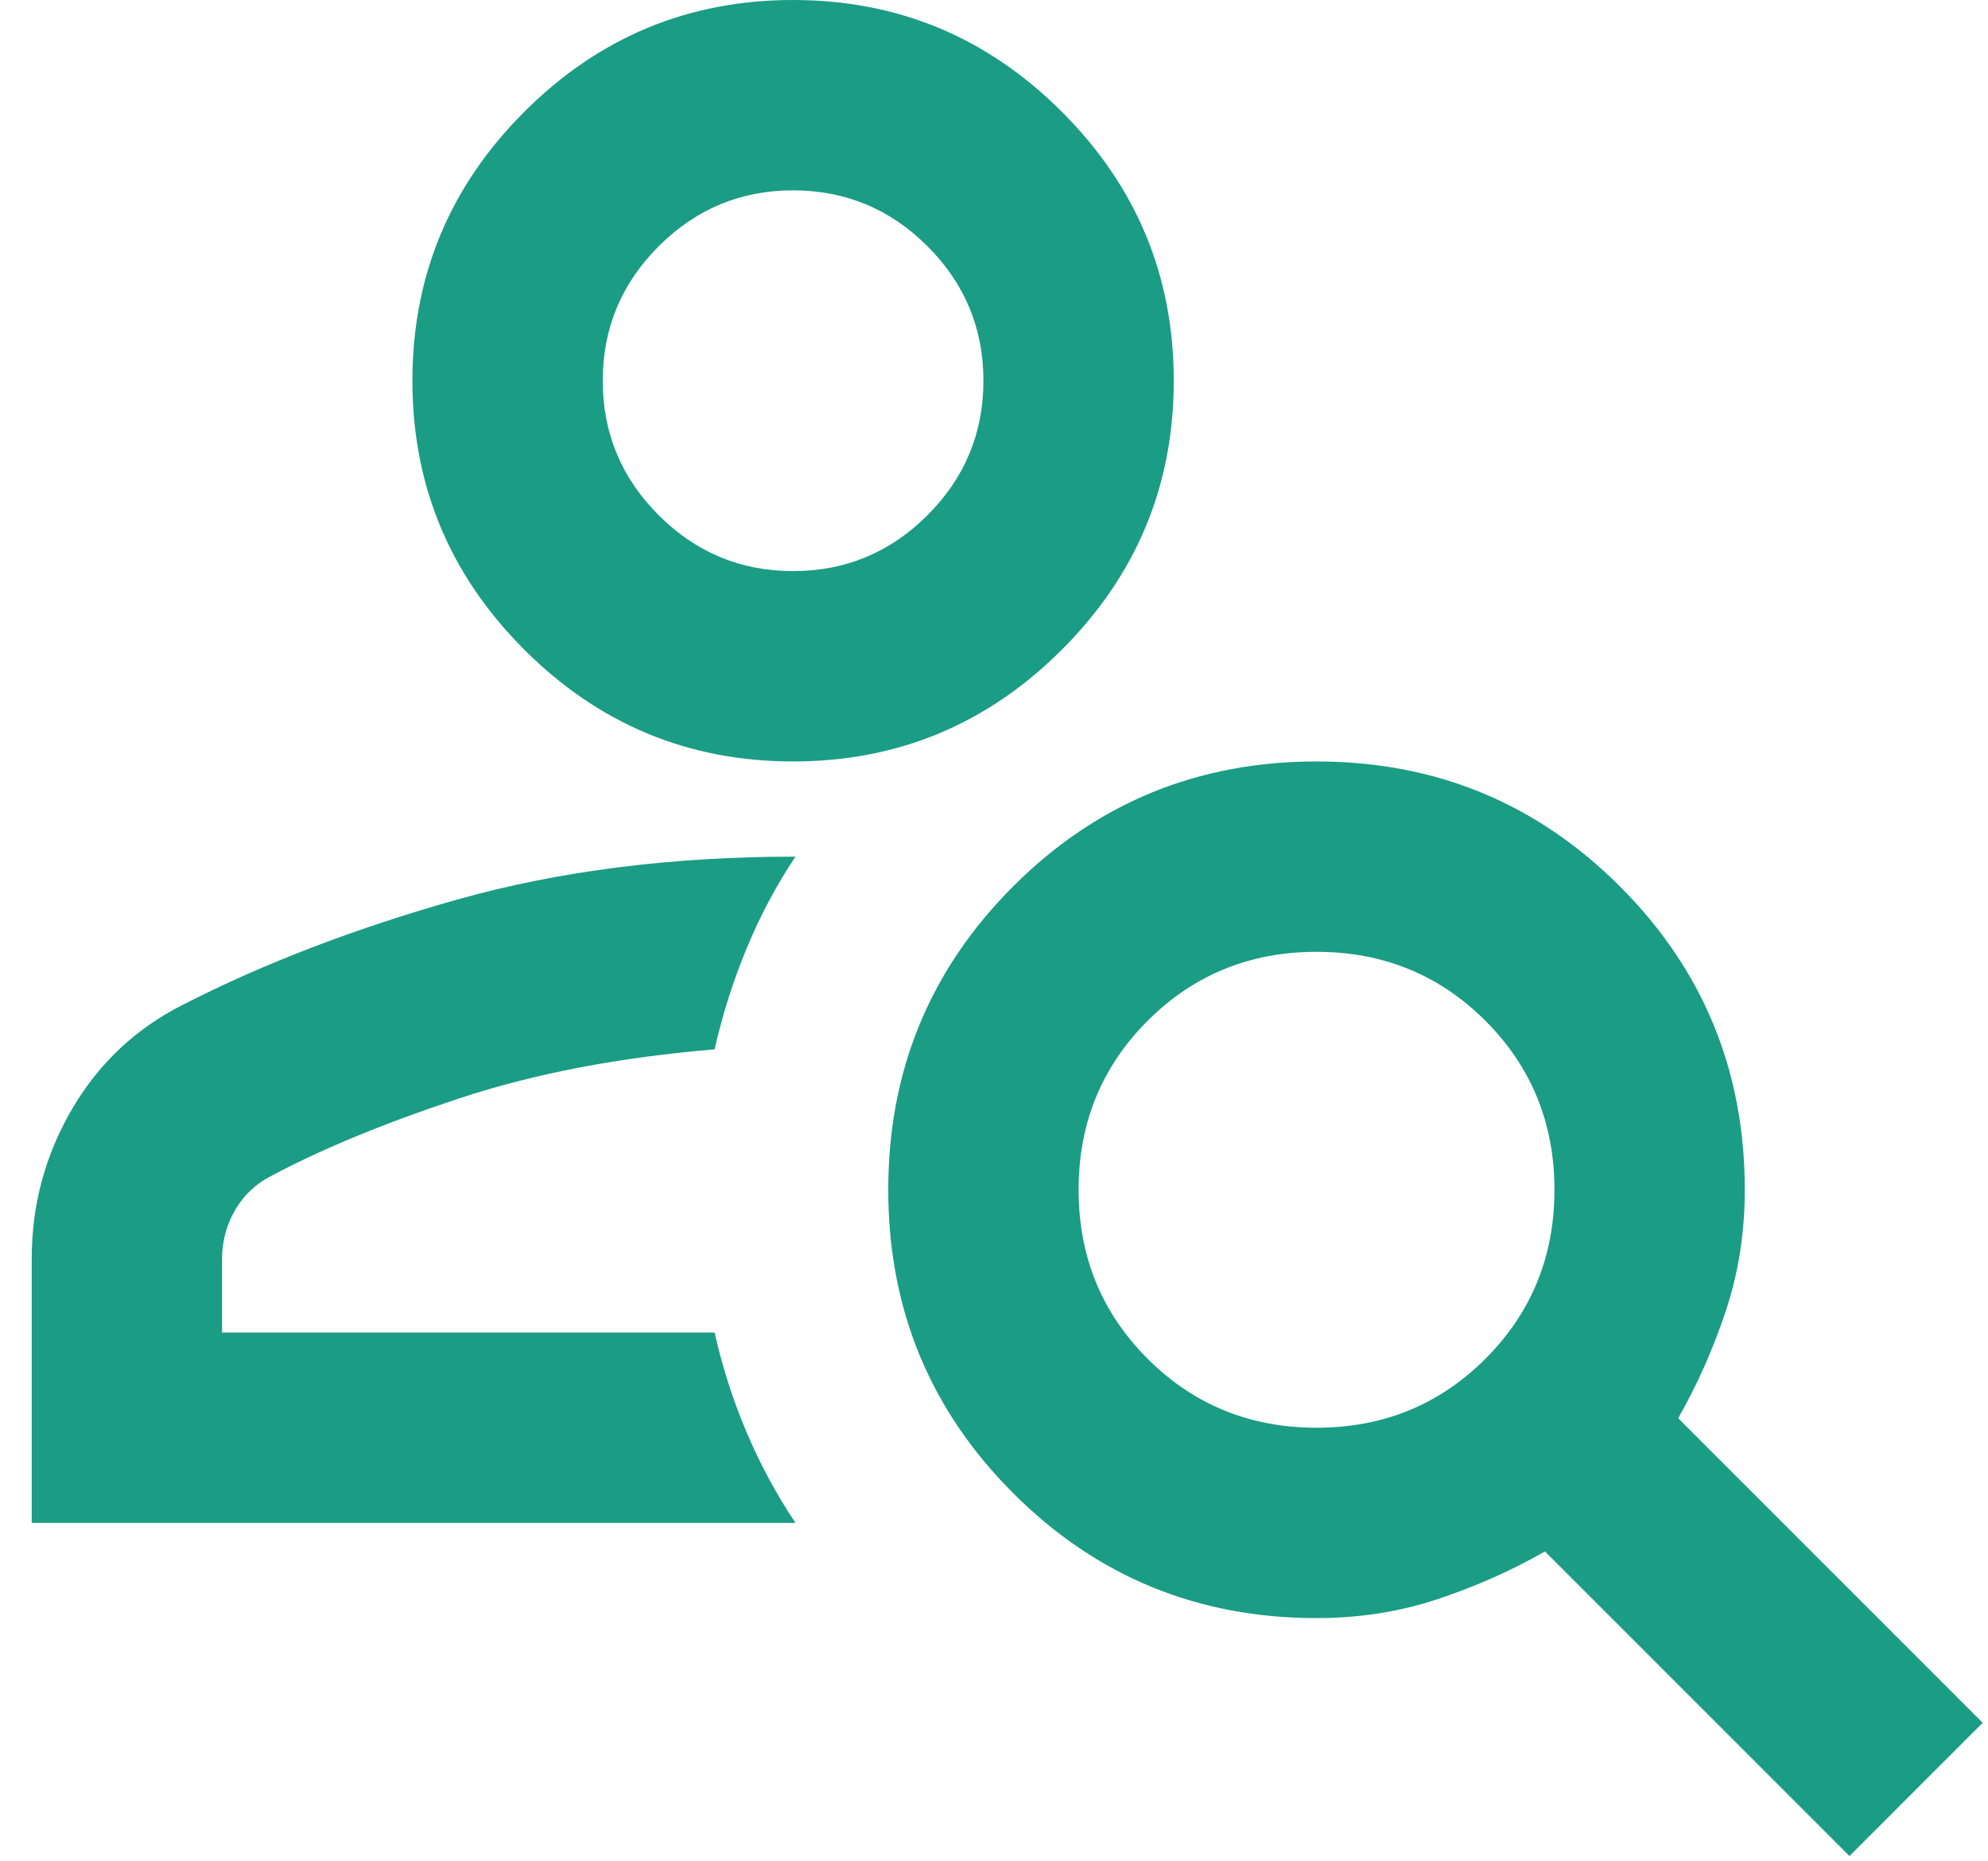 <svg xmlns="http://www.w3.org/2000/svg" width="47" height="44" viewBox="0 0 47 44" fill="none"><path d="M18.75 18C16.275 18 14.156 17.119 12.394 15.356C10.631 13.594 9.75 11.475 9.75 9C9.75 6.525 10.631 4.406 12.394 2.644C14.156 0.881 16.275 0 18.75 0C21.225 0 23.344 0.881 25.106 2.644C26.869 4.406 27.75 6.525 27.75 9C27.75 11.475 26.869 13.594 25.106 15.356C23.344 17.119 21.225 18 18.75 18ZM18.75 13.5C19.988 13.5 21.047 13.059 21.928 12.178C22.809 11.297 23.25 10.238 23.25 9C23.25 7.763 22.809 6.703 21.928 5.822C21.047 4.941 19.988 4.5 18.75 4.5C17.512 4.5 16.453 4.941 15.572 5.822C14.691 6.703 14.25 7.763 14.25 9C14.25 10.238 14.691 11.297 15.572 12.178C16.453 13.059 17.512 13.5 18.75 13.5ZM43.725 43.875L36.525 36.675C35.737 37.125 34.894 37.5 33.994 37.8C33.094 38.1 32.138 38.25 31.125 38.25C28.312 38.25 25.922 37.266 23.953 35.297C21.984 33.328 21 30.938 21 28.125C21 25.312 21.984 22.922 23.953 20.953C25.922 18.984 28.312 18 31.125 18C33.938 18 36.328 18.984 38.297 20.953C40.266 22.922 41.25 25.312 41.25 28.125C41.25 29.137 41.1 30.094 40.8 30.994C40.5 31.894 40.125 32.737 39.675 33.525L46.875 40.725L43.725 43.875ZM31.125 33.75C32.7 33.75 34.031 33.206 35.119 32.119C36.206 31.031 36.75 29.7 36.75 28.125C36.75 26.55 36.206 25.219 35.119 24.131C34.031 23.044 32.7 22.5 31.125 22.5C29.55 22.5 28.219 23.044 27.131 24.131C26.044 25.219 25.5 26.55 25.5 28.125C25.5 29.7 26.044 31.031 27.131 32.119C28.219 33.206 29.55 33.75 31.125 33.75ZM0.75 36V29.756C0.75 28.481 1.069 27.3 1.706 26.212C2.344 25.125 3.225 24.3 4.35 23.738C6.263 22.762 8.419 21.938 10.819 21.262C13.219 20.587 15.881 20.25 18.806 20.25C18.356 20.925 17.972 21.647 17.653 22.416C17.334 23.184 17.081 23.981 16.894 24.806C14.644 24.994 12.637 25.378 10.875 25.959C9.113 26.541 7.631 27.15 6.431 27.788C6.056 27.975 5.766 28.247 5.559 28.603C5.353 28.959 5.25 29.344 5.25 29.756V31.5H16.894C17.081 32.325 17.334 33.112 17.653 33.862C17.972 34.612 18.356 35.325 18.806 36H0.75Z" fill="#1B9C85"></path></svg>